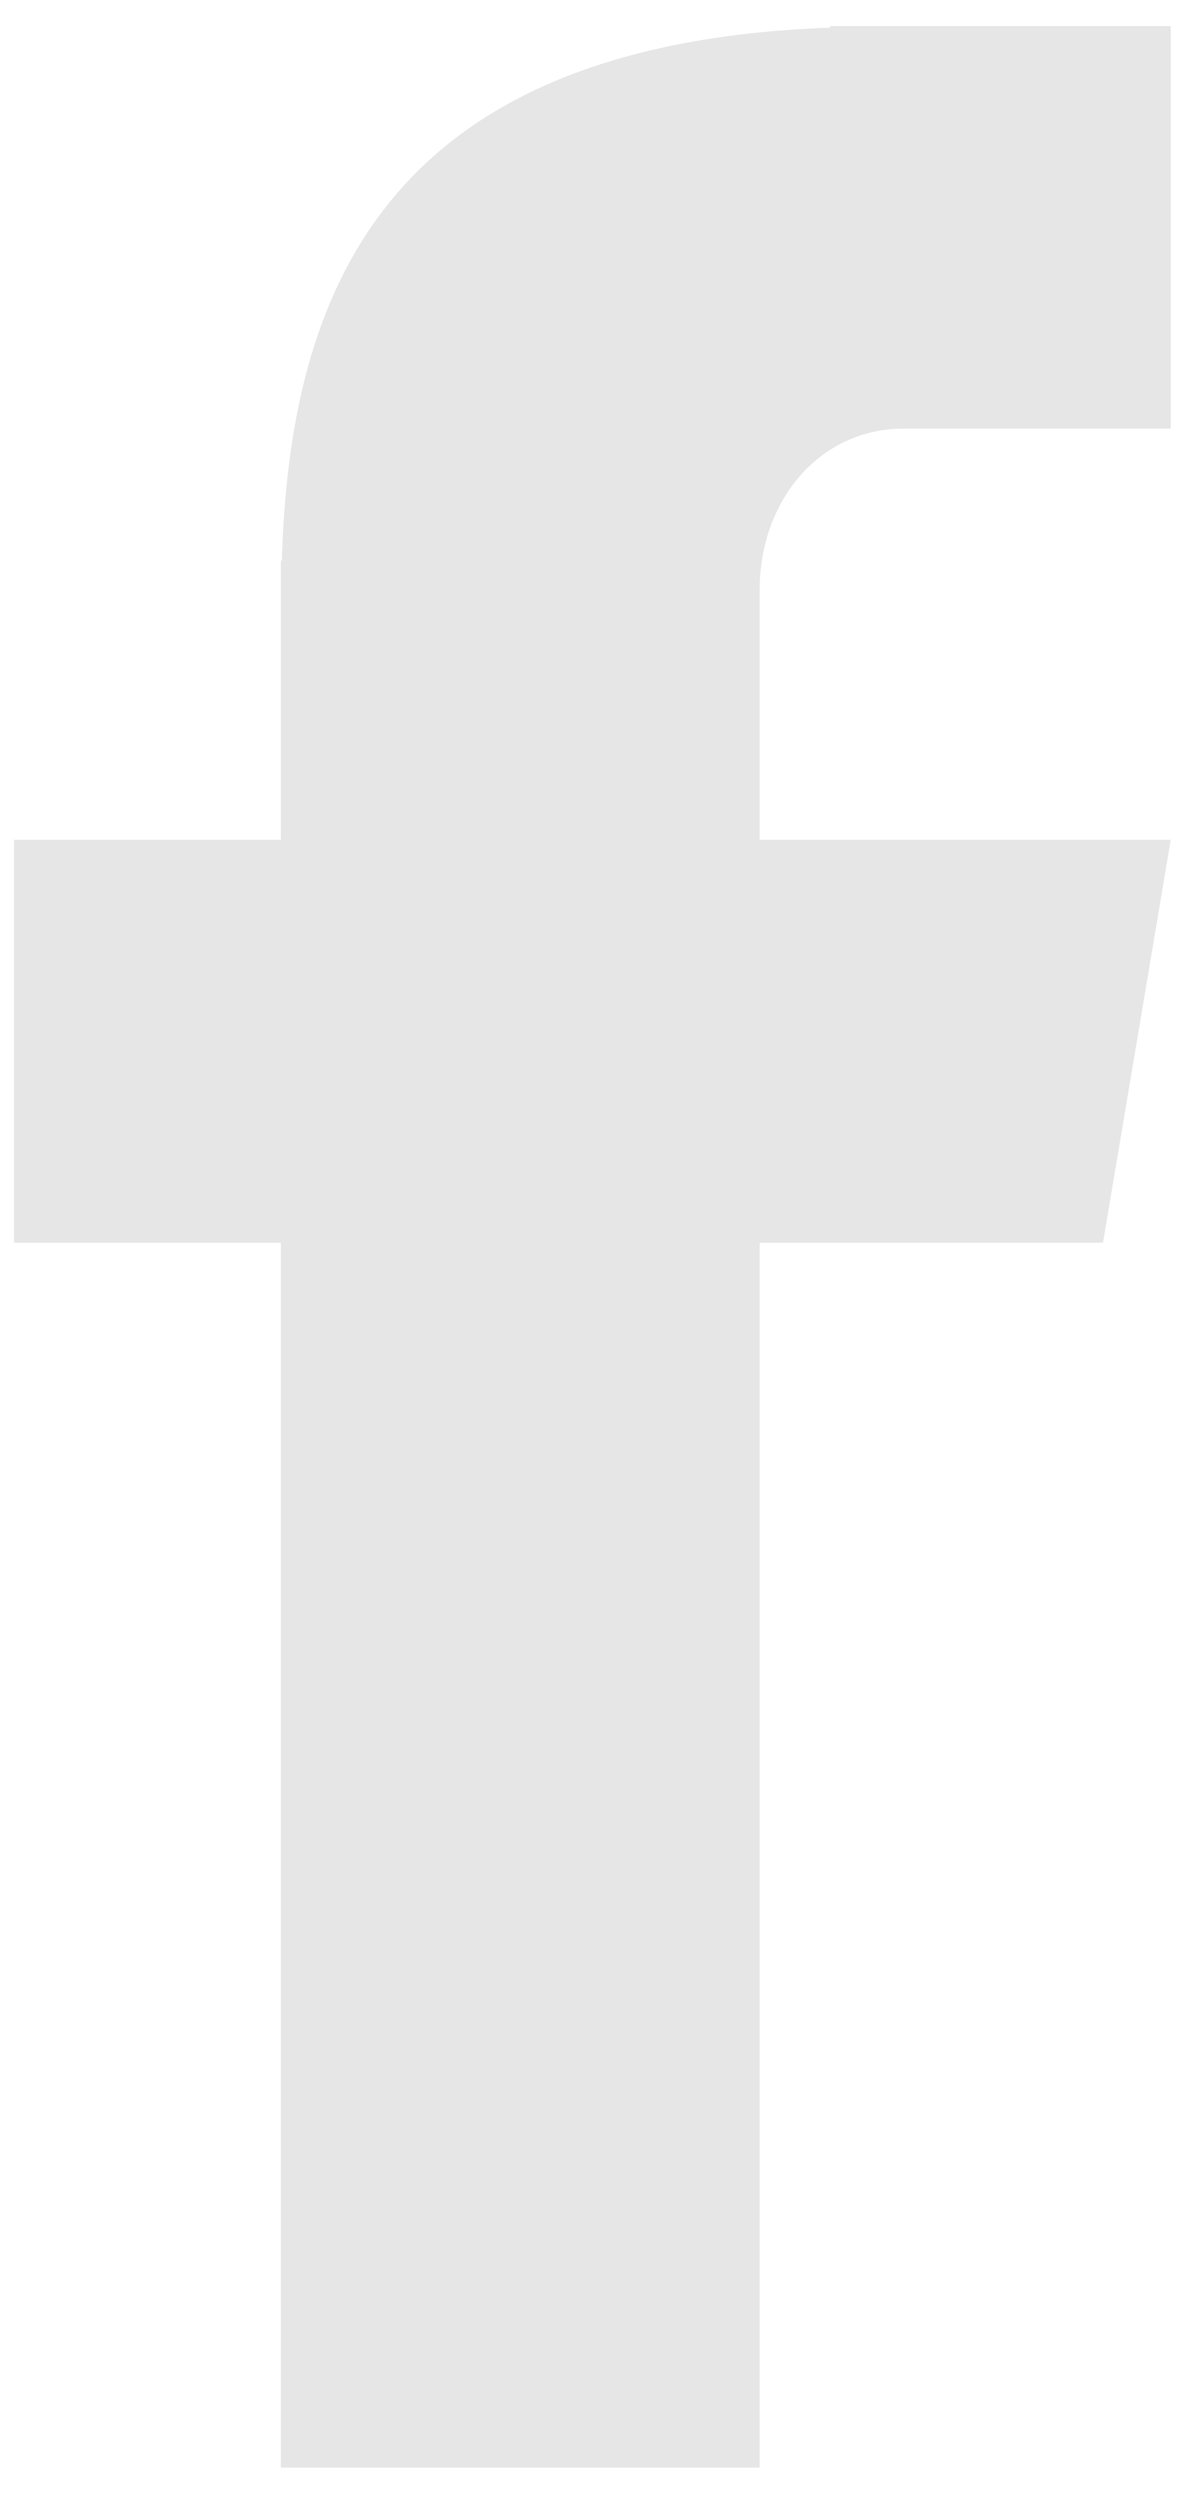 <svg xmlns="http://www.w3.org/2000/svg" xmlns:xlink="http://www.w3.org/1999/xlink" width="186" zoomAndPan="magnify" viewBox="0 0 139.5 293.25" height="391" preserveAspectRatio="xMidYMid meet" version="1.0"><defs><clipPath id="7224bda55d"><path d="M 1.641 3 L 137.652 3 L 137.652 289.598 L 1.641 289.598 Z M 1.641 3 " clip-rule="nonzero"/></clipPath></defs><g clip-path="url(#7224bda55d)"><path fill="#e6e6e6" d="M 106.047 50.27 L 137.359 50.27 L 137.359 3.062 L 97.379 3.062 L 97.379 3.242 C 44.812 5.168 33.973 34.613 33.07 65.742 L 32.949 65.742 L 32.949 98.5 L 1.641 98.5 L 1.641 145.766 L 32.949 145.766 L 32.949 289.434 L 89.129 289.434 L 89.129 145.766 L 129.41 145.766 L 137.359 98.5 L 89.129 98.5 L 89.129 69.176 C 89.129 58.758 96.113 50.27 106.047 50.27 Z M 106.047 50.27 " fill-opacity="1" fill-rule="nonzero"/></g></svg>